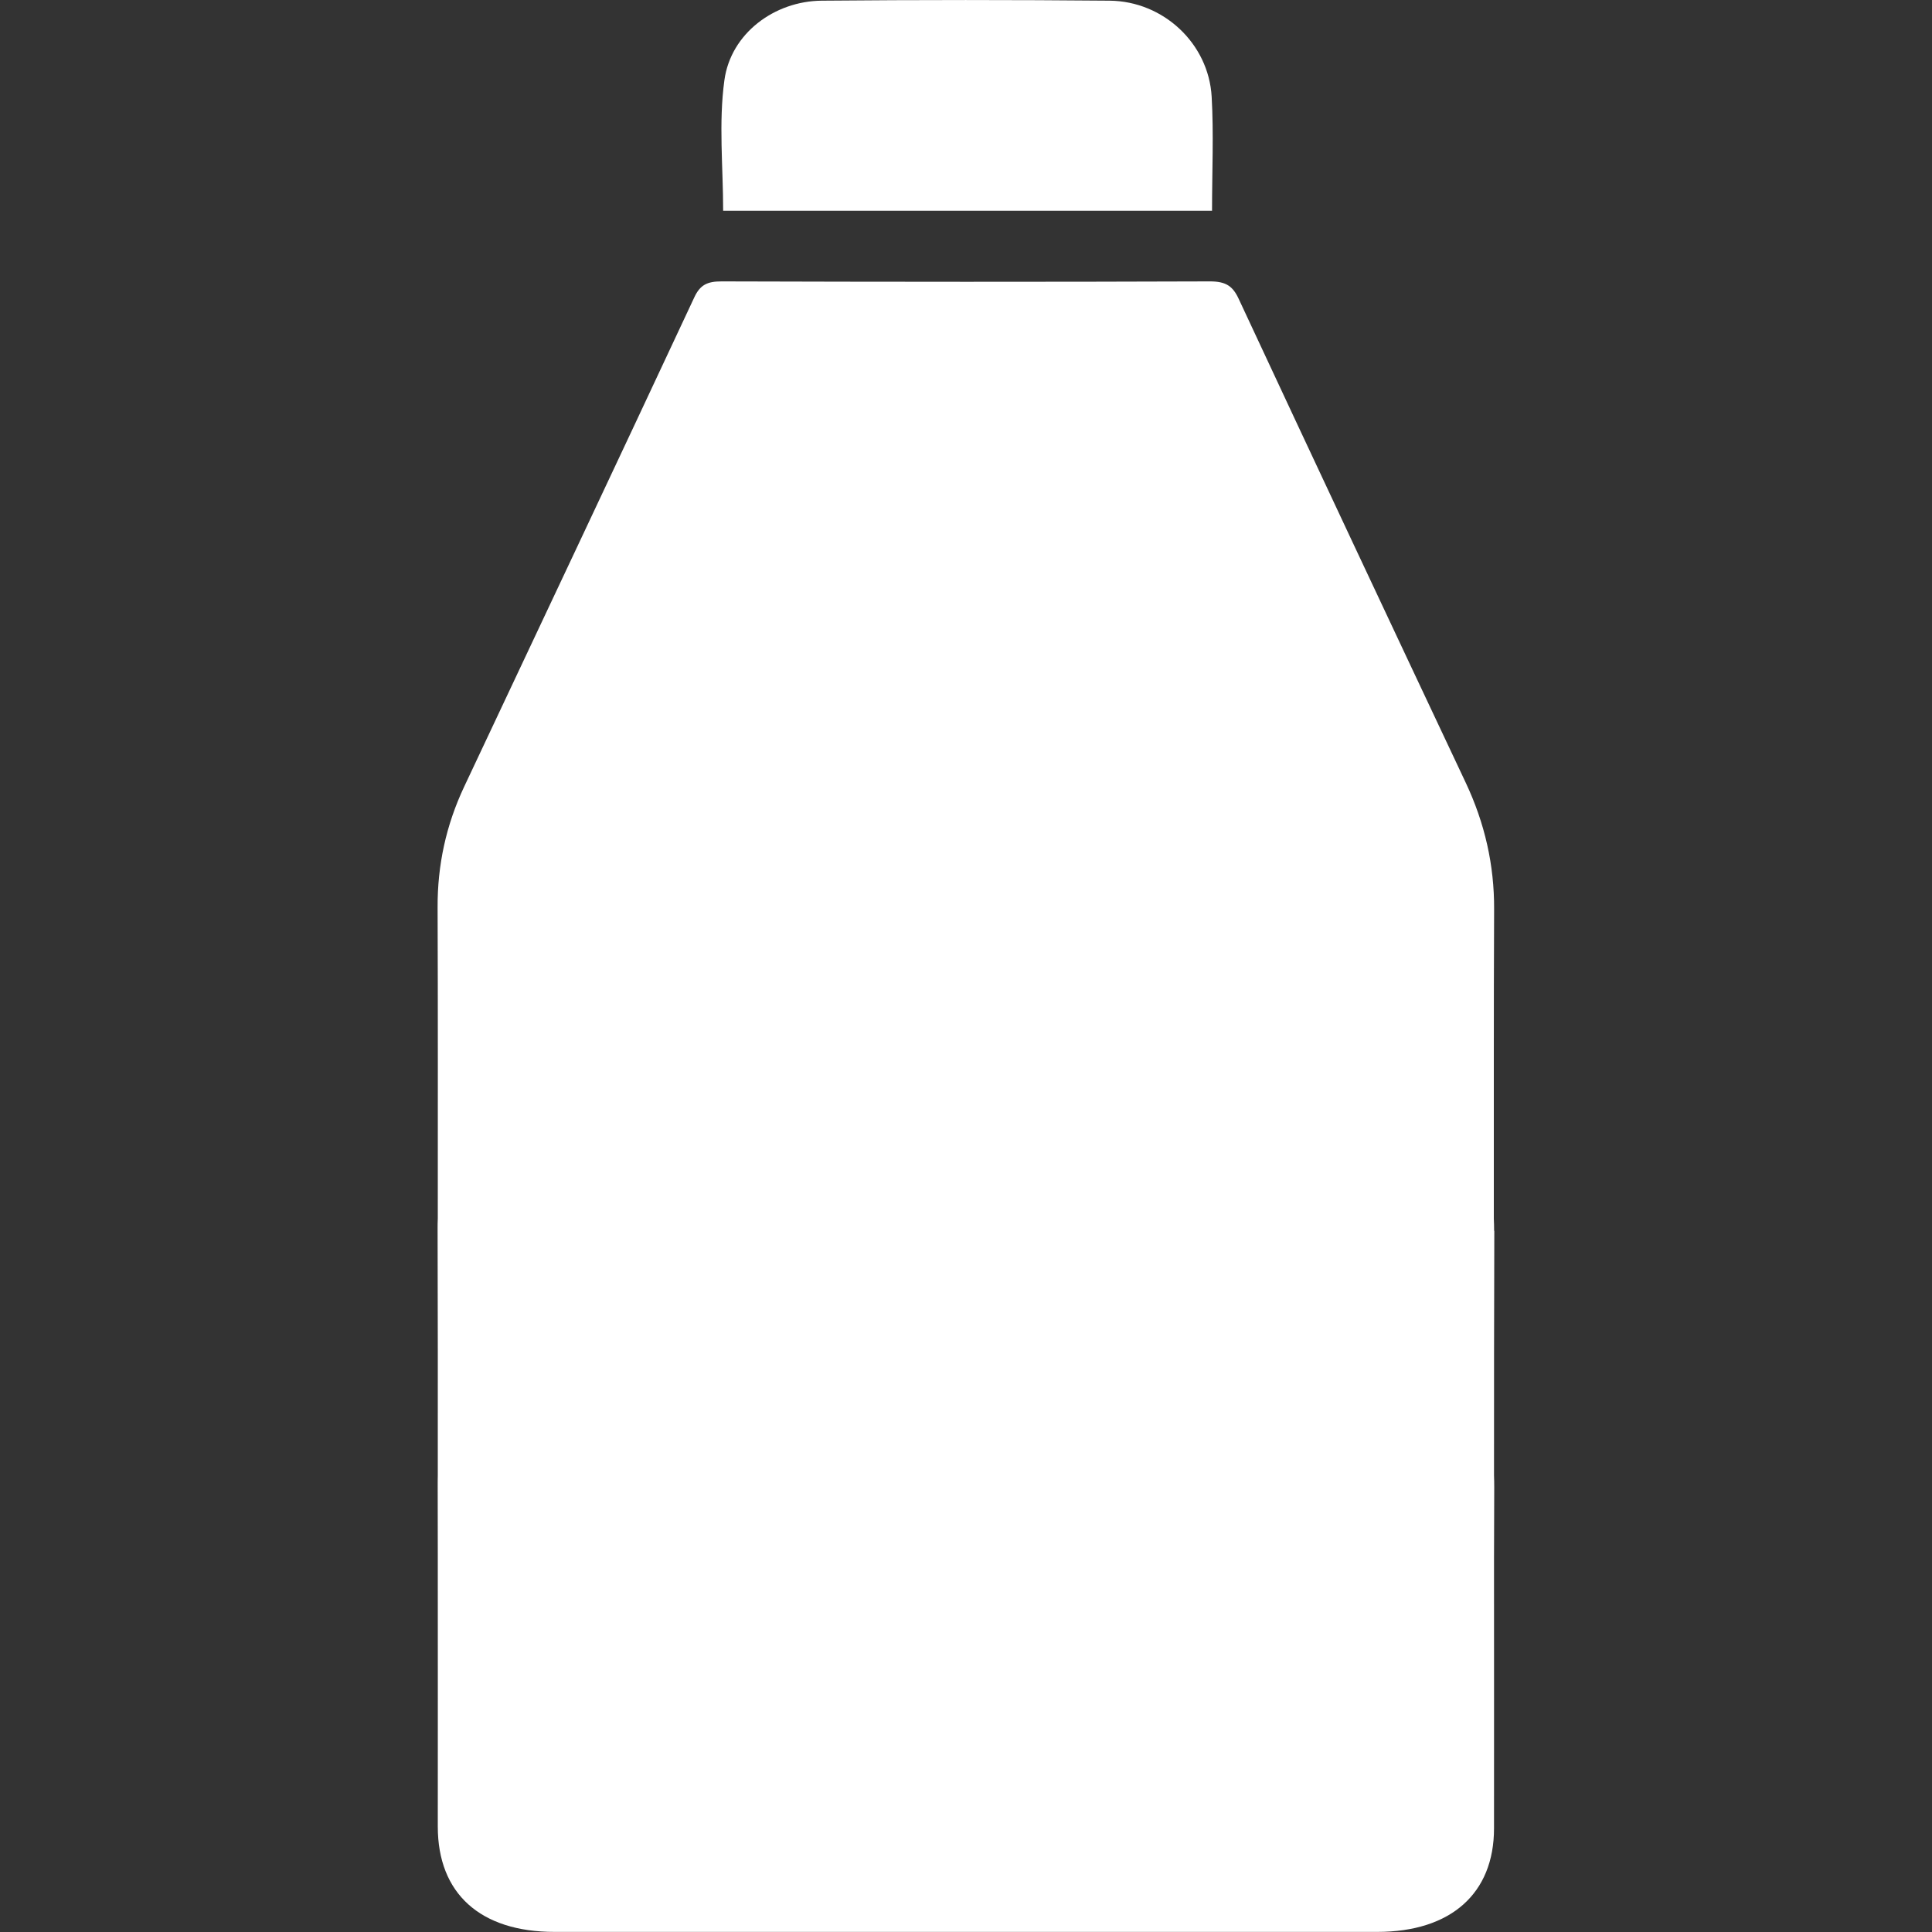 <?xml version="1.0" encoding="UTF-8"?><svg id="Layer_1" xmlns="http://www.w3.org/2000/svg" viewBox="0 0 200 200"><rect x="0" y="0" width="200" height="200" fill="#333333" stroke="none"/><defs><style>.cls-1{fill:#fff;stroke-width:0px;}</style></defs><path class="cls-1" d="m154.69,127.42c-.03,8.43-.03,16.86-.03,25.29,0,2.89,0,5.77,0,8.65v1.39c0,8.84.01,17.68,0,26.52,0,6.75-4.47,10.71-12.07,10.72-14.2,0-28.39,0-42.59,0s-28.39,0-42.59,0c-7.69,0-12.09-3.97-12.09-10.9,0-8.85.01-17.68,0-26.53,0-.48,0-.96,0-1.43v-8.47c0-8.48.01-16.95-.02-25.43,0-.37,0-.74.02-1.11,0-10.73.02-21.46-.02-32.19-.02-4.35.87-8.5,2.75-12.49,7.95-16.88,15.92-33.75,23.82-50.65.59-1.27,1.31-1.67,2.84-1.66,16.85.05,33.71.06,50.55,0,1.65,0,2.36.49,2.97,1.81,7.79,16.71,15.64,33.41,23.51,50.1,1.97,4.19,2.95,8.51,2.93,13.07-.05,10.68-.02,21.37-.03,32.05.02.41.03.83.03,1.25"/><path class="cls-1" d="m45.33,152.67v8.47c0-2.44-.01-4.87-.02-7.31,0-.39,0-.77.02-1.15"/><path class="cls-1" d="m154.69,154c-.01,2.45-.02,4.91-.03,7.36,0-2.89,0-5.77,0-8.65.02.43.03.86.03,1.29"/><path class="cls-1" d="m125.48,21.82h-50.62c0-4.54-.48-9.11.13-13.52C75.65,3.46,80.17.11,85.07.07c9.93-.09,19.87-.09,29.79,0,5.57.05,10.25,4.43,10.57,9.93.22,3.85.04,7.71.04,11.81"/></svg>
